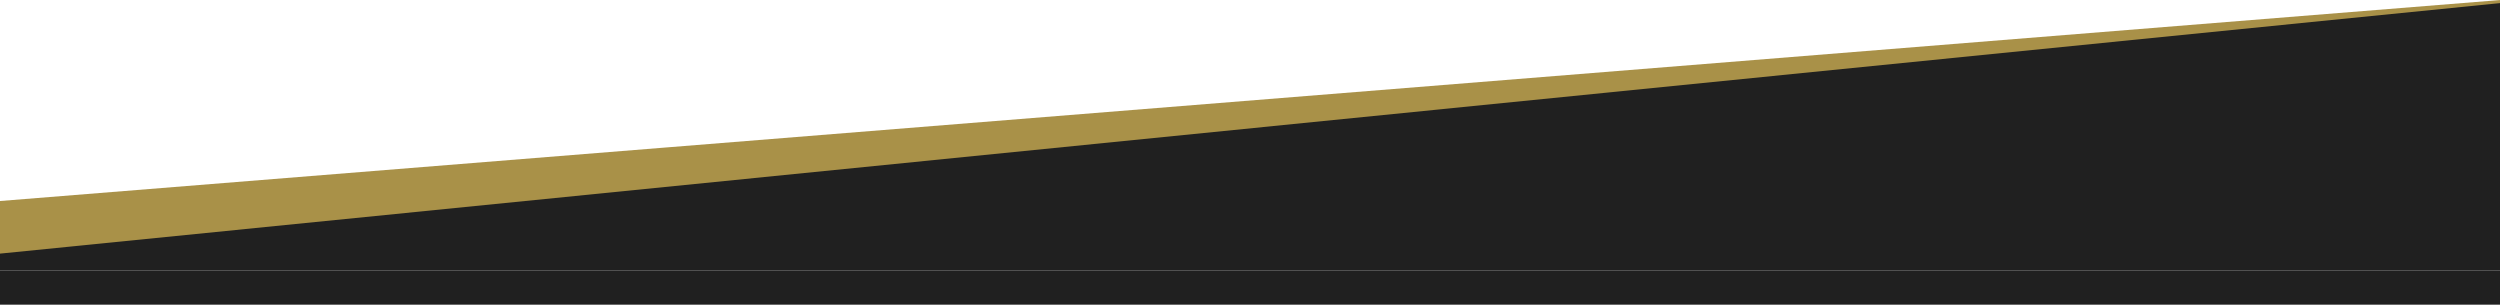 <svg width="1600" height="195" viewBox="0 0 1600 195" fill="none" xmlns="http://www.w3.org/2000/svg">
<g clip-path="url(#clip0_81_99)">
<path d="M1598.5 155.366L-0 170.736L-0 128.647L1602.31 -0.16L1598.5 155.366Z" fill="#A99148"/>
<path d="M1600 173H0V162.313L1600 2V173Z" fill="#202020"/>
<rect y="173" width="1600" height="22.444" fill="#202020"/>
</g>
<defs>
<clipPath id="clip0_81_99">
<rect width="1600" height="195" fill="white"/>
</clipPath>
</defs>
</svg>
